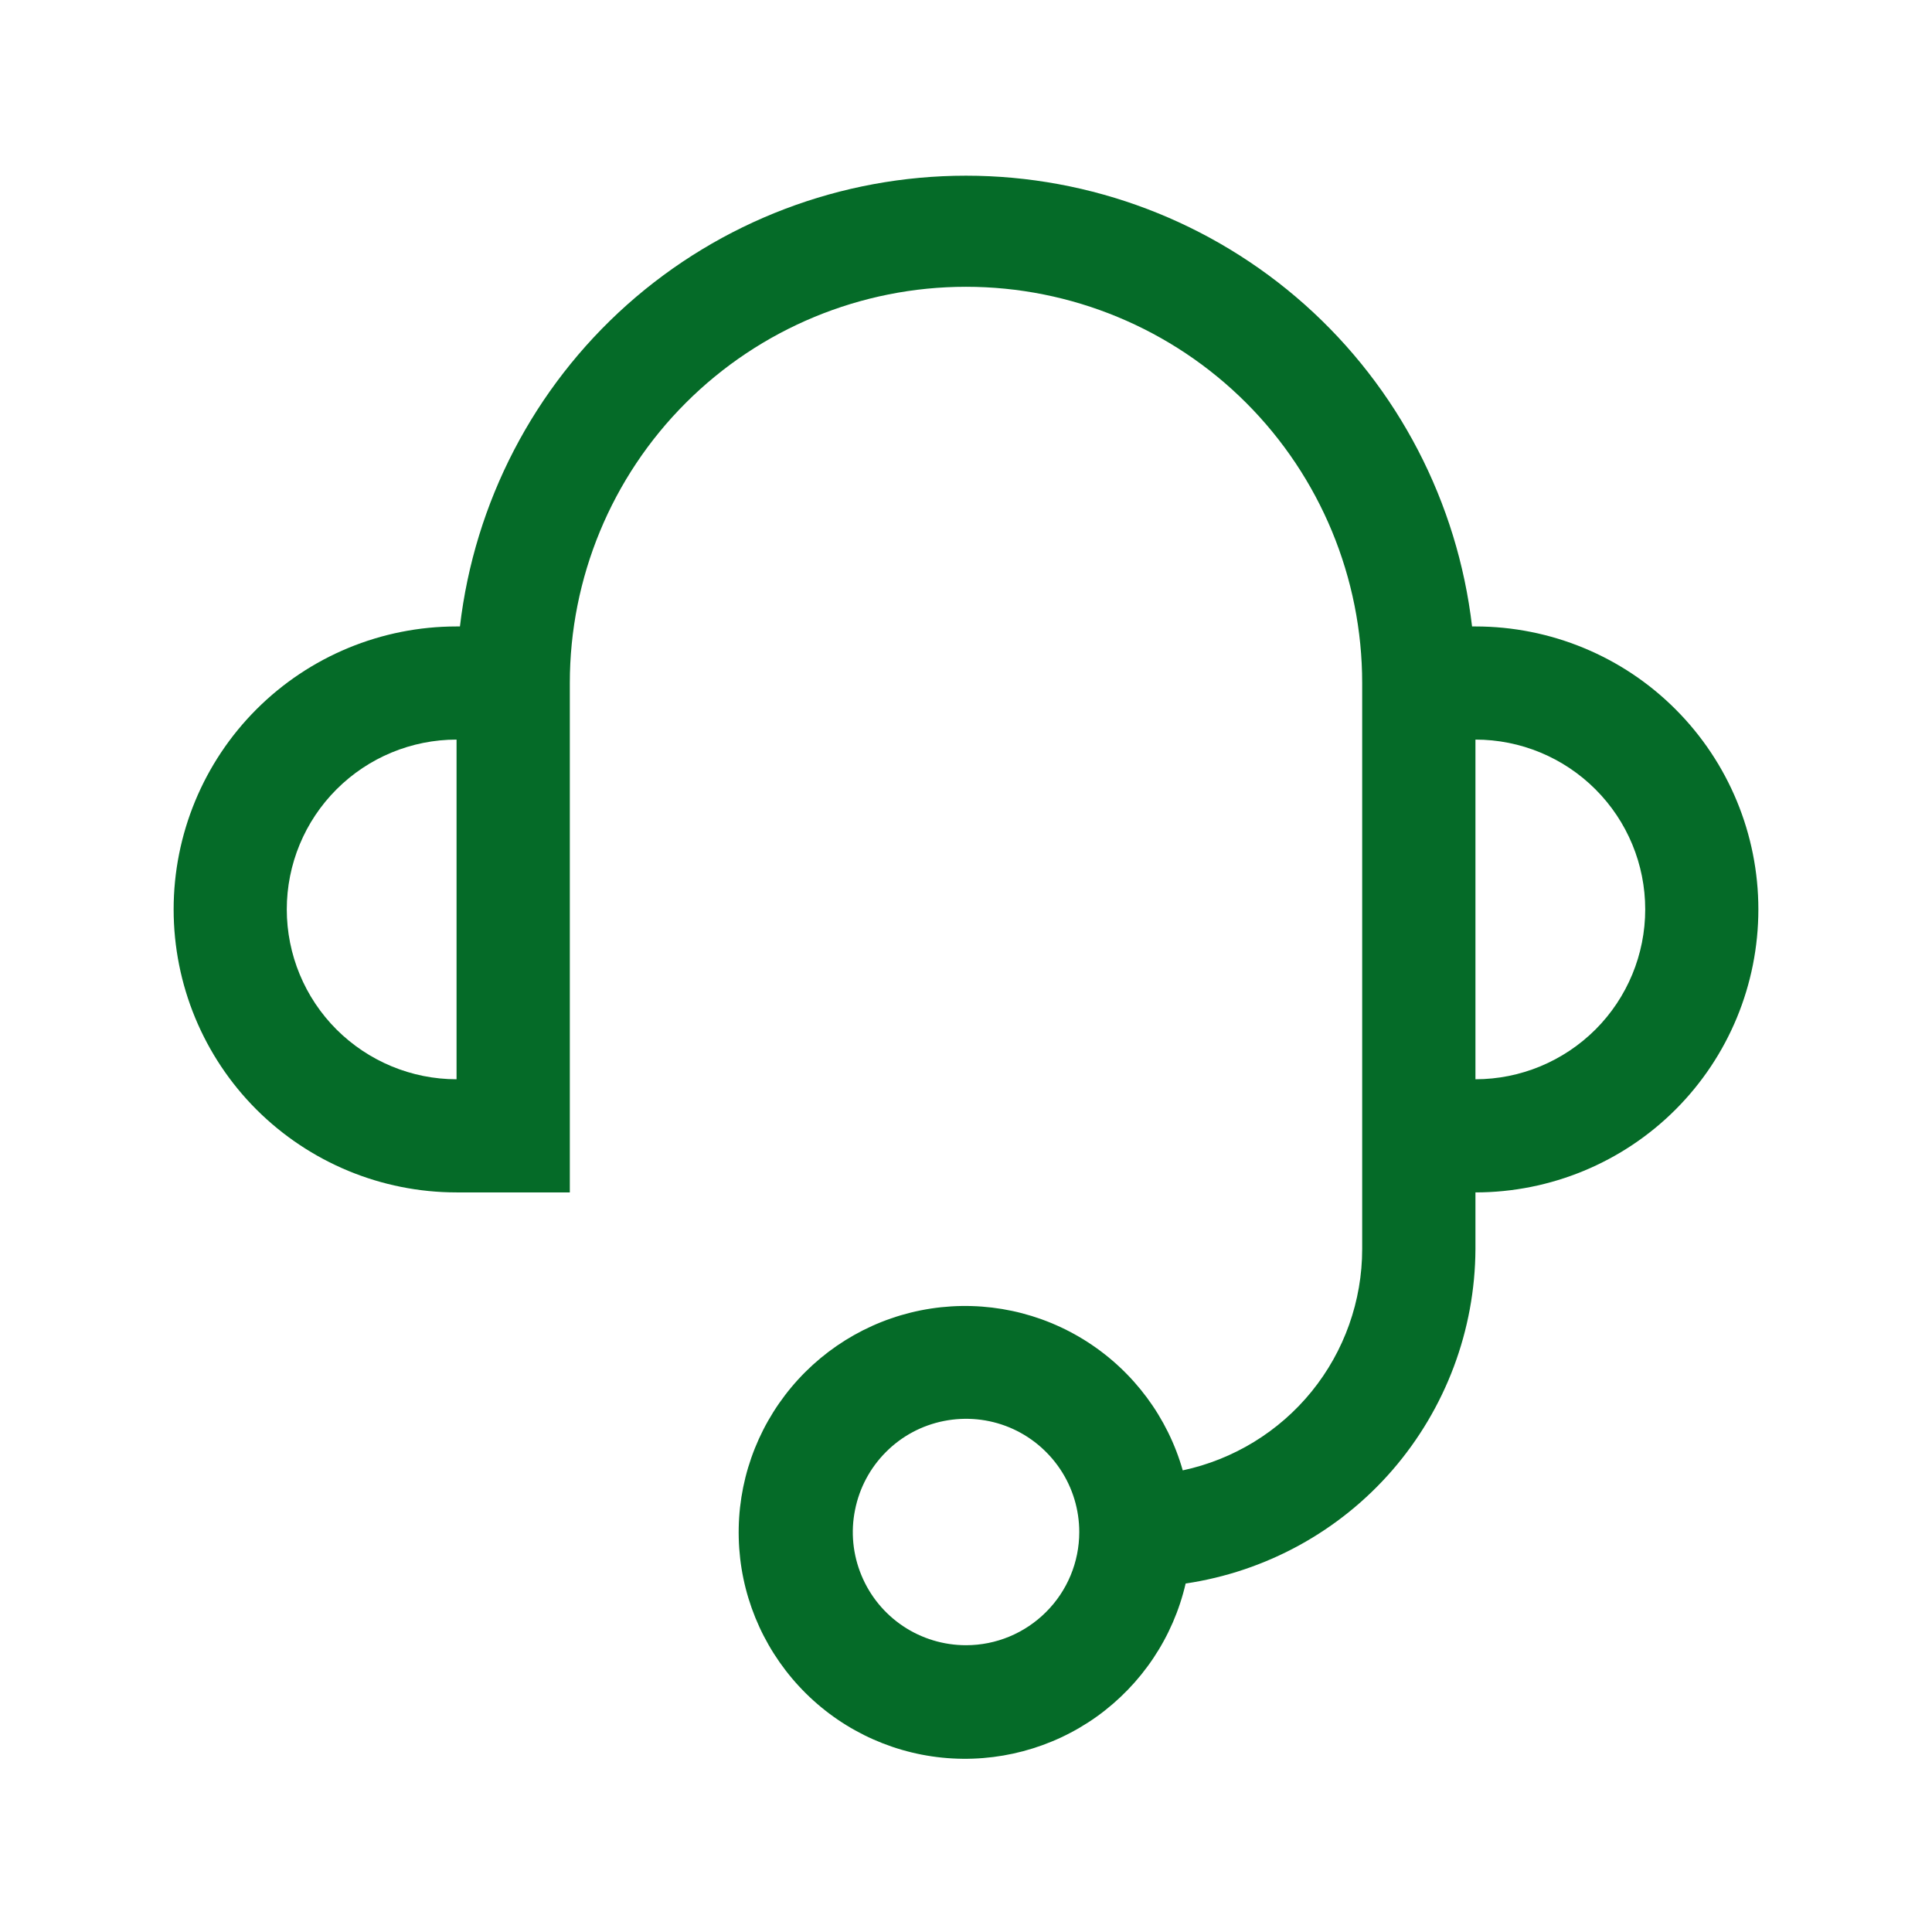 <svg width="16" height="16" viewBox="0 0 16 16" fill="none" xmlns="http://www.w3.org/2000/svg">
<path d="M12.219 5.188H12.191C12.071 4.16 11.579 3.212 10.806 2.523C10.033 1.835 9.035 1.455 8 1.455C6.965 1.455 5.967 1.835 5.194 2.523C4.421 3.212 3.929 4.16 3.809 5.188H3.781C3.16 5.188 2.564 5.434 2.124 5.874C1.684 6.314 1.438 6.91 1.438 7.531C1.438 8.153 1.684 8.749 2.124 9.189C2.564 9.628 3.16 9.875 3.781 9.875H4.719V5.656C4.719 4.786 5.064 3.951 5.68 3.336C6.295 2.721 7.13 2.375 8 2.375C8.87 2.375 9.705 2.721 10.32 3.336C10.935 3.951 11.281 4.786 11.281 5.656V10.344C11.281 10.773 11.133 11.19 10.863 11.523C10.592 11.857 10.215 12.087 9.795 12.177C9.67 11.738 9.389 11.36 9.005 11.113C8.621 10.866 8.161 10.768 7.709 10.837C7.258 10.906 6.848 11.137 6.555 11.487C6.262 11.837 6.106 12.281 6.118 12.738C6.129 13.194 6.307 13.63 6.617 13.965C6.927 14.3 7.348 14.51 7.802 14.556C8.256 14.602 8.712 14.481 9.083 14.216C9.454 13.95 9.716 13.559 9.819 13.114C10.484 13.015 11.092 12.682 11.532 12.174C11.972 11.665 12.216 11.016 12.219 10.344V9.875C12.84 9.875 13.437 9.628 13.876 9.189C14.316 8.749 14.562 8.153 14.562 7.531C14.562 6.91 14.316 6.314 13.876 5.874C13.437 5.434 12.84 5.188 12.219 5.188ZM2.375 7.531C2.375 7.158 2.523 6.801 2.787 6.537C3.051 6.273 3.408 6.125 3.781 6.125V8.938C3.408 8.938 3.051 8.789 2.787 8.526C2.523 8.262 2.375 7.904 2.375 7.531ZM8 13.625C7.815 13.625 7.633 13.57 7.479 13.467C7.325 13.364 7.205 13.218 7.134 13.046C7.063 12.875 7.044 12.687 7.081 12.505C7.117 12.323 7.206 12.156 7.337 12.025C7.468 11.893 7.635 11.804 7.817 11.768C7.999 11.732 8.187 11.75 8.359 11.821C8.53 11.892 8.676 12.012 8.78 12.167C8.883 12.321 8.938 12.502 8.938 12.688C8.938 12.936 8.839 13.175 8.663 13.35C8.487 13.526 8.249 13.625 8 13.625ZM12.219 8.938V6.125C12.592 6.125 12.949 6.273 13.213 6.537C13.477 6.801 13.625 7.158 13.625 7.531C13.625 7.904 13.477 8.262 13.213 8.526C12.949 8.789 12.592 8.938 12.219 8.938Z" fill="#056B28"/>
</svg>
